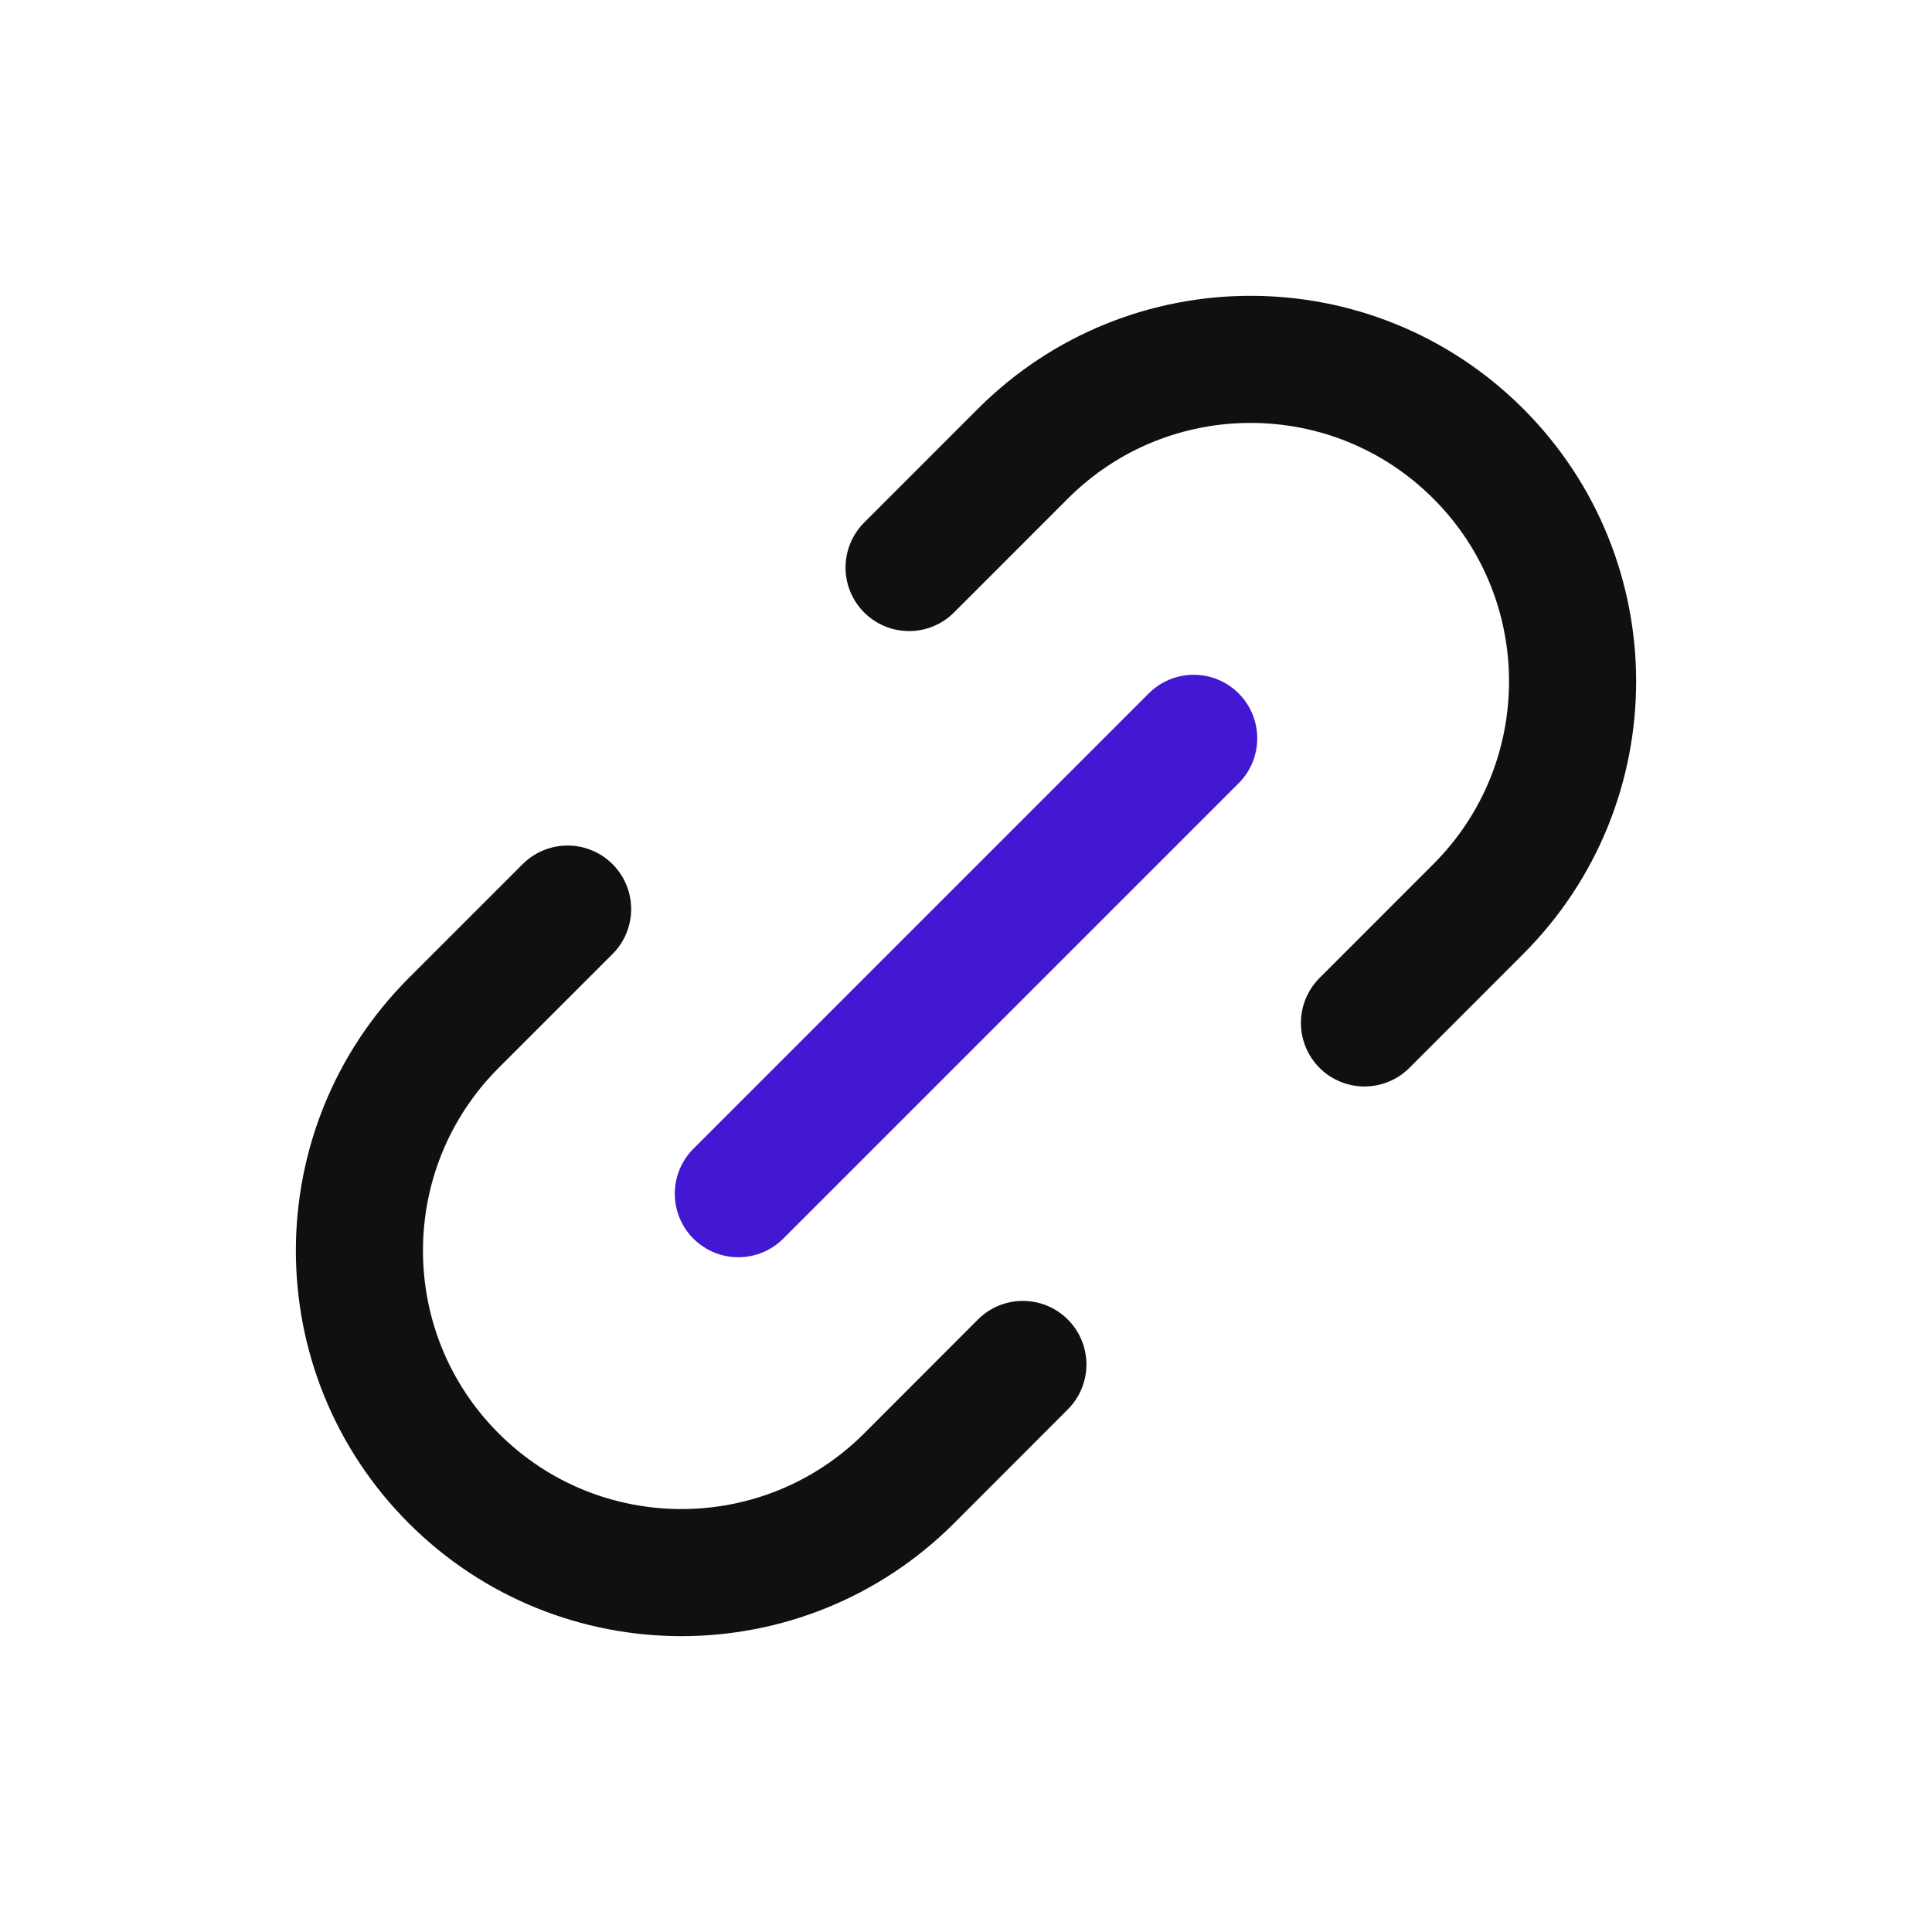 <svg width="76" height="76" viewBox="0 0 76 76" fill="none" xmlns="http://www.w3.org/2000/svg">
<path d="M22.328 35.761L17.849 40.239C12.903 45.186 12.901 53.206 17.848 58.153C22.795 63.1 30.817 63.098 35.764 58.152L40.237 53.674M35.761 22.325L40.239 17.846C45.186 12.9 53.205 12.9 58.152 17.847C63.098 22.794 63.098 30.814 58.151 35.761L53.675 40.239" stroke="#101010" stroke-width="5" stroke-linecap="round" stroke-linejoin="round"/>
<path d="M29.044 46.957L46.957 29.044" stroke="#4318D2" stroke-width="5" stroke-linecap="round" stroke-linejoin="round"/>
</svg>
